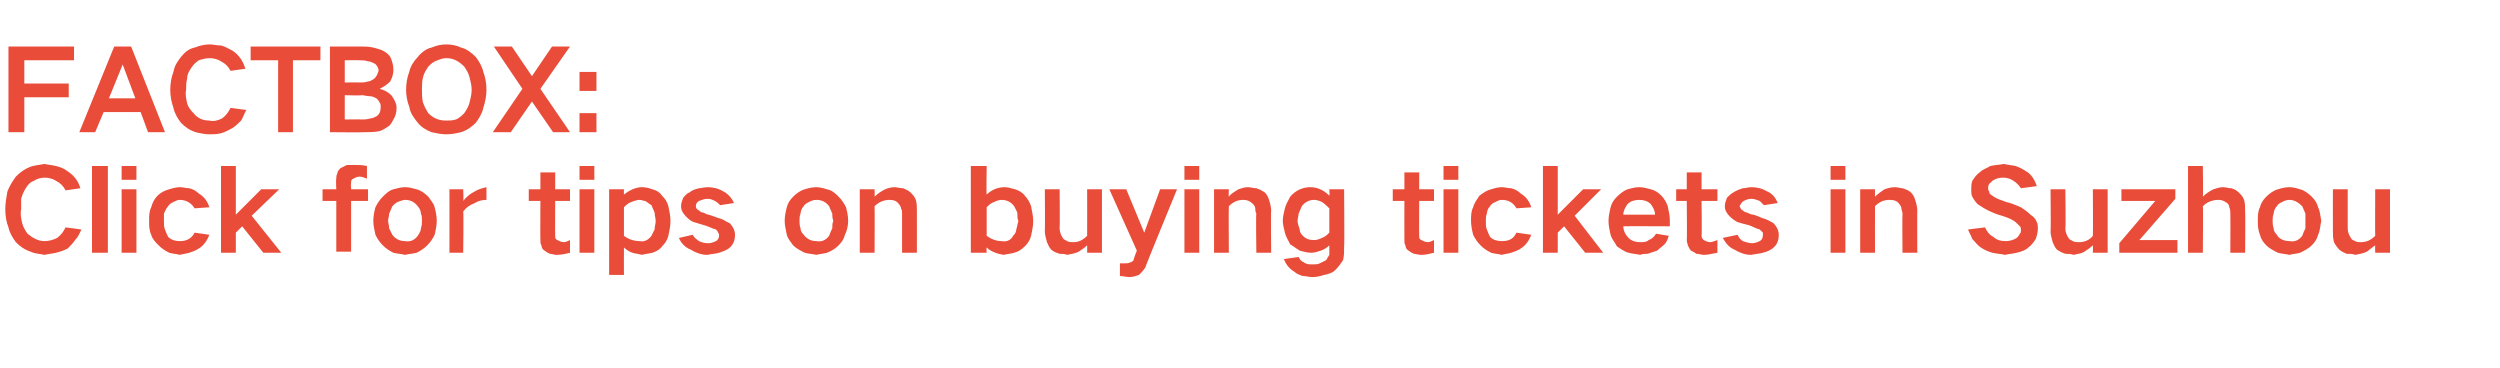 <?xml version="1.0" standalone="no"?><!DOCTYPE svg PUBLIC "-//W3C//DTD SVG 1.1//EN" "http://www.w3.org/Graphics/SVG/1.1/DTD/svg11.dtd"><svg xmlns="http://www.w3.org/2000/svg" version="1.1" width="236.4px" height="34.8px" viewBox="0 -3 236.4 34.8" style="top:-3px">  <desc>FACTBOX: Click for tips on buying tickets in Suzhou</desc>  <defs/>  <g id="Polygon197534">    <path d="M 0.7 15.1 C 0.6 15.7 0.5 16.2 0.5 16.8 C 0.5 17.4 0.6 18 0.8 18.5 C 0.9 19 1.2 19.5 1.5 19.9 C 1.9 20.3 2.3 20.6 2.9 20.8 C 3.3 21 3.8 21 4.2 21.1 C 4.6 21 4.9 21 5.3 20.9 C 5.7 20.8 6 20.7 6.4 20.5 C 6.7 20.2 6.9 20 7.1 19.7 C 7.4 19.4 7.5 19.1 7.7 18.7 C 7.7 18.7 6.2 18.5 6.2 18.5 C 6 18.9 5.8 19.2 5.4 19.5 C 5 19.7 4.6 19.8 4.2 19.8 C 3.6 19.8 3.1 19.5 2.6 19.1 C 2.4 18.8 2.2 18.5 2.1 18.1 C 2 17.7 1.9 17.2 2 16.8 C 2 16.4 2 16.1 2 15.8 C 2.1 15.4 2.3 15 2.5 14.7 C 2.7 14.4 2.9 14.2 3.2 14.1 C 3.5 13.9 3.9 13.8 4.2 13.8 C 4.6 13.8 5 13.9 5.3 14.1 C 5.7 14.3 6 14.6 6.2 15 C 6.2 15 7.6 14.8 7.6 14.8 C 7.4 14.1 7 13.6 6.4 13.2 C 6 12.9 5.7 12.8 5.3 12.7 C 4.9 12.6 4.6 12.6 4.2 12.5 C 3.8 12.6 3.3 12.6 2.8 12.8 C 2.3 13 1.9 13.3 1.5 13.7 C 1.2 14.1 0.9 14.6 0.7 15.1 C 0.7 15.1 0.7 15.1 0.7 15.1 Z M 8.7 12.7 L 8.7 20.9 L 10.2 20.9 L 10.2 12.7 L 8.7 12.7 Z M 11.5 14.9 L 11.5 20.9 L 12.9 20.9 L 12.9 14.9 L 11.5 14.9 Z M 11.5 12.7 L 11.5 14 L 12.9 14 L 12.9 12.7 L 11.5 12.7 Z M 14.3 16.6 C 14.1 17 14.1 17.4 14.1 17.9 C 14.1 18.3 14.1 18.8 14.3 19.2 C 14.4 19.6 14.7 19.9 15 20.2 C 15.3 20.5 15.6 20.7 16 20.9 C 16.3 21 16.7 21 17 21.1 C 17.3 21 17.6 21 17.9 20.9 C 18.2 20.8 18.5 20.7 18.8 20.5 C 19.3 20.2 19.6 19.7 19.8 19.2 C 19.8 19.2 18.4 19 18.4 19 C 18.1 19.6 17.6 19.8 17 19.8 C 16.6 19.8 16.2 19.7 15.9 19.4 C 15.8 19.2 15.7 19 15.6 18.7 C 15.5 18.5 15.5 18.2 15.5 17.9 C 15.5 17.7 15.5 17.4 15.5 17.2 C 15.6 17 15.7 16.7 15.9 16.5 C 16 16.3 16.2 16.2 16.4 16.1 C 16.6 16 16.8 15.9 17 15.9 C 17.6 15.9 18.1 16.2 18.4 16.7 C 18.4 16.7 19.8 16.6 19.8 16.6 C 19.6 16 19.3 15.6 18.8 15.3 C 18.6 15.1 18.3 14.9 17.9 14.8 C 17.6 14.8 17.3 14.7 17 14.7 C 16.7 14.7 16.3 14.8 16 14.9 C 15.6 15 15.2 15.2 14.9 15.5 C 14.6 15.8 14.4 16.2 14.3 16.6 C 14.3 16.6 14.3 16.6 14.3 16.6 Z M 20.9 12.7 L 20.9 20.9 L 22.3 20.9 L 22.3 19 L 22.9 18.4 L 24.9 20.9 L 26.6 20.9 L 23.8 17.4 L 26.4 14.9 L 24.7 14.9 L 22.3 17.3 L 22.3 12.7 L 20.9 12.7 Z M 30.5 14.9 L 30.5 16 L 31.8 16 L 31.8 20.8 L 33.2 20.8 L 33.2 16 L 34.8 16 L 34.8 14.9 L 33.2 14.9 C 33.2 14.9 33.16 14.33 33.2 14.3 C 33.2 14.1 33.2 14 33.4 13.9 C 33.6 13.8 33.8 13.7 34 13.7 C 34.2 13.7 34.5 13.8 34.7 13.9 C 34.7 13.9 34.7 12.7 34.7 12.7 C 34.3 12.6 33.9 12.6 33.6 12.6 C 33.3 12.6 33.1 12.6 32.8 12.6 C 32.6 12.7 32.4 12.8 32.2 12.9 C 32.1 13 31.9 13.2 31.9 13.4 C 31.8 13.6 31.8 13.7 31.8 13.9 C 31.75 13.93 31.8 14.9 31.8 14.9 L 30.5 14.9 Z M 35.5 16.6 C 35.4 17 35.3 17.4 35.3 17.9 C 35.3 18.3 35.4 18.7 35.5 19.2 C 35.7 19.6 35.9 19.9 36.2 20.2 C 36.5 20.5 36.8 20.7 37.2 20.9 C 37.6 21 37.9 21 38.3 21.1 C 38.7 21 39 21 39.4 20.9 C 39.8 20.7 40.1 20.5 40.4 20.2 C 40.7 19.9 40.9 19.6 41.1 19.2 C 41.2 18.8 41.3 18.3 41.3 17.9 C 41.3 17.4 41.2 17 41.1 16.6 C 41 16.2 40.7 15.9 40.5 15.6 C 40.2 15.3 39.8 15 39.4 14.9 C 39 14.8 38.7 14.7 38.3 14.7 C 37.9 14.7 37.6 14.8 37.2 14.9 C 36.8 15 36.5 15.3 36.2 15.6 C 35.9 15.9 35.7 16.2 35.5 16.6 C 35.5 16.6 35.5 16.6 35.5 16.6 Z M 36.8 18.6 C 36.8 18.3 36.7 18.1 36.7 17.9 C 36.7 17.7 36.8 17.4 36.8 17.2 C 36.9 17 37 16.7 37.1 16.5 C 37.3 16.3 37.4 16.2 37.6 16.1 C 37.9 16 38.1 15.9 38.3 15.9 C 38.8 15.9 39.2 16.1 39.5 16.5 C 39.7 16.7 39.8 17 39.8 17.2 C 39.9 17.4 39.9 17.6 39.9 17.9 C 39.9 18.1 39.9 18.3 39.8 18.6 C 39.8 18.8 39.7 19 39.5 19.3 C 39.2 19.7 38.8 19.9 38.3 19.8 C 37.8 19.8 37.4 19.6 37.1 19.2 C 37 19 36.9 18.8 36.8 18.6 C 36.8 18.6 36.8 18.6 36.8 18.6 Z M 42.5 14.9 L 42.5 20.9 L 43.8 20.9 C 43.8 20.9 43.85 16.99 43.8 17 C 44.1 16.6 44.4 16.4 44.9 16.2 C 45.2 16 45.6 15.9 46 15.9 C 46 15.9 46 14.7 46 14.7 C 45.6 14.8 45.2 14.9 44.9 15.1 C 44.5 15.3 44.1 15.6 43.8 16 C 43.85 15.95 43.8 14.9 43.8 14.9 L 42.5 14.9 Z M 50 14.9 L 50 16 L 51.1 16 C 51.1 16 51.08 19.71 51.1 19.7 C 51.1 19.9 51.1 20.1 51.2 20.2 C 51.2 20.4 51.3 20.6 51.5 20.7 C 51.6 20.8 51.8 20.9 52 21 C 52.2 21 52.4 21.1 52.6 21.1 C 53.1 21.1 53.5 21 53.9 20.9 C 53.9 20.9 53.9 19.7 53.9 19.7 C 53.7 19.8 53.5 19.9 53.3 19.9 C 53.1 19.9 52.9 19.8 52.7 19.7 C 52.5 19.6 52.5 19.5 52.5 19.3 C 52.48 19.31 52.5 16 52.5 16 L 53.9 16 L 53.9 14.9 L 52.5 14.9 L 52.5 13.3 L 51.1 13.3 L 51.1 14.9 L 50 14.9 Z M 54.8 14.9 L 54.8 20.9 L 56.2 20.9 L 56.2 14.9 L 54.8 14.9 Z M 54.8 12.7 L 54.8 14 L 56.2 14 L 56.2 12.7 L 54.8 12.7 Z M 57.6 14.9 L 57.6 23 L 59 23 C 59 23 58.99 20.42 59 20.4 C 59.2 20.6 59.5 20.8 59.8 20.9 C 60.1 21 60.4 21 60.7 21.1 C 61 21 61.3 21 61.7 20.9 C 62 20.8 62.4 20.6 62.6 20.3 C 62.9 20 63.1 19.7 63.2 19.3 C 63.3 18.8 63.4 18.4 63.4 17.9 C 63.4 17.4 63.3 17 63.2 16.5 C 63.1 16.1 62.9 15.8 62.6 15.5 C 62.4 15.2 62.1 15 61.7 14.9 C 61.4 14.8 61.1 14.7 60.7 14.7 C 60.1 14.7 59.5 15 59 15.4 C 58.99 15.43 59 14.9 59 14.9 L 57.6 14.9 Z M 59.7 16.1 C 60 16 60.2 15.9 60.5 15.9 C 60.7 15.9 60.8 16 61 16 C 61.2 16.1 61.4 16.3 61.6 16.4 C 61.7 16.6 61.8 16.9 61.9 17.1 C 61.9 17.4 62 17.6 62 17.9 C 62 18.2 61.9 18.4 61.9 18.7 C 61.8 18.9 61.7 19.1 61.6 19.3 C 61.3 19.7 60.9 19.9 60.5 19.8 C 59.9 19.8 59.4 19.6 59 19.3 C 59 19.3 59 16.6 59 16.6 C 59.2 16.4 59.4 16.2 59.7 16.1 C 59.7 16.1 59.7 16.1 59.7 16.1 Z M 64.2 19.5 C 64.4 20 64.8 20.4 65.3 20.6 C 65.8 20.9 66.3 21.1 66.9 21.1 C 67.3 21 67.7 21 68 20.9 C 68.3 20.8 68.6 20.7 68.9 20.5 C 69.3 20.2 69.5 19.8 69.5 19.2 C 69.5 18.8 69.3 18.4 69 18.1 C 68.7 18 68.5 17.8 68.2 17.7 C 67.8 17.6 67.4 17.4 67 17.3 C 66.9 17.3 66.7 17.2 66.5 17.1 C 66.3 17.1 66.2 17 66.1 16.9 C 65.9 16.8 65.8 16.7 65.8 16.5 C 65.8 16.3 65.9 16.1 66.1 16 C 66.4 15.9 66.6 15.8 66.9 15.8 C 67.2 15.8 67.4 15.9 67.6 16 C 67.8 16.1 68 16.3 68.1 16.4 C 68.1 16.4 69.4 16.2 69.4 16.2 C 69.2 15.7 68.8 15.3 68.4 15.1 C 67.9 14.8 67.4 14.7 66.9 14.7 C 66.6 14.7 66.3 14.8 66.1 14.8 C 65.7 14.9 65.4 15 65.2 15.2 C 64.9 15.3 64.8 15.5 64.6 15.7 C 64.5 16 64.4 16.2 64.4 16.5 C 64.4 16.9 64.6 17.2 64.9 17.5 C 65.1 17.7 65.3 17.9 65.6 18 C 65.9 18.1 66.3 18.2 66.6 18.3 C 67 18.4 67.3 18.6 67.7 18.7 C 67.8 18.8 67.9 18.9 67.9 19 C 68 19.1 68 19.2 68 19.2 C 68 19.5 67.9 19.7 67.7 19.8 C 67.5 19.9 67.2 20 67 20 C 66.6 20 66.3 19.9 66.1 19.8 C 65.8 19.6 65.6 19.4 65.5 19.2 C 65.5 19.2 64.2 19.5 64.2 19.5 Z M 74.4 16.6 C 74.3 17 74.2 17.4 74.2 17.9 C 74.2 18.3 74.3 18.7 74.4 19.2 C 74.5 19.6 74.8 19.9 75 20.2 C 75.3 20.5 75.7 20.7 76.1 20.9 C 76.4 21 76.8 21 77.2 21.1 C 77.5 21 77.9 21 78.2 20.9 C 78.7 20.7 79 20.5 79.3 20.2 C 79.6 19.9 79.8 19.6 79.9 19.2 C 80.1 18.8 80.2 18.3 80.2 17.9 C 80.2 17.4 80.1 17 80 16.6 C 79.8 16.2 79.6 15.9 79.3 15.6 C 79 15.3 78.7 15 78.2 14.9 C 77.9 14.8 77.5 14.7 77.2 14.7 C 76.8 14.7 76.4 14.8 76.1 14.9 C 75.7 15 75.3 15.3 75 15.6 C 74.7 15.9 74.5 16.2 74.4 16.6 C 74.4 16.6 74.4 16.6 74.4 16.6 Z M 75.7 18.6 C 75.6 18.3 75.6 18.1 75.6 17.9 C 75.6 17.7 75.6 17.4 75.7 17.2 C 75.7 17 75.8 16.7 76 16.5 C 76.1 16.3 76.3 16.2 76.5 16.1 C 76.7 16 76.9 15.9 77.2 15.9 C 77.7 15.9 78.1 16.1 78.4 16.5 C 78.5 16.7 78.6 17 78.7 17.2 C 78.7 17.4 78.7 17.6 78.8 17.9 C 78.7 18.1 78.7 18.3 78.7 18.6 C 78.6 18.8 78.5 19 78.4 19.3 C 78.1 19.7 77.7 19.9 77.2 19.8 C 76.7 19.8 76.3 19.6 76 19.2 C 75.8 19 75.7 18.8 75.7 18.6 C 75.7 18.6 75.7 18.6 75.7 18.6 Z M 81.3 14.9 L 81.3 20.9 L 82.7 20.9 C 82.7 20.9 82.72 16.5 82.7 16.5 C 83.1 16.1 83.6 15.9 84.1 15.9 C 84.5 15.9 84.8 16 85 16.3 C 85.1 16.4 85.2 16.6 85.2 16.7 C 85.3 16.9 85.3 17 85.3 17.2 C 85.3 17.19 85.3 20.9 85.3 20.9 L 86.7 20.9 C 86.7 20.9 86.71 16.91 86.7 16.9 C 86.7 16.6 86.7 16.2 86.6 15.9 C 86.5 15.6 86.3 15.4 86.1 15.2 C 85.9 15 85.6 14.9 85.4 14.8 C 85.1 14.8 84.8 14.7 84.6 14.7 C 84.3 14.7 83.9 14.8 83.7 14.9 C 83.3 15.1 83 15.3 82.7 15.6 C 82.72 15.59 82.7 14.9 82.7 14.9 L 81.3 14.9 Z M 91.8 12.7 L 91.8 20.9 L 93.3 20.9 C 93.3 20.9 93.26 20.44 93.3 20.4 C 93.7 20.8 94.3 21 94.9 21.1 C 95.3 21 95.6 21 95.9 20.9 C 96.3 20.8 96.6 20.6 96.9 20.3 C 97.2 20 97.4 19.7 97.5 19.3 C 97.6 18.8 97.7 18.4 97.7 17.9 C 97.7 17.5 97.6 17 97.5 16.5 C 97.4 16.2 97.2 15.8 96.9 15.5 C 96.7 15.2 96.3 15 96 14.9 C 95.6 14.8 95.3 14.7 95 14.7 C 94.3 14.7 93.7 15 93.3 15.4 C 93.26 15.44 93.3 12.7 93.3 12.7 L 91.8 12.7 Z M 94 16.1 C 94.2 16 94.5 15.9 94.7 15.9 C 95.2 15.9 95.6 16.1 95.9 16.5 C 96 16.7 96.1 16.9 96.2 17.1 C 96.2 17.4 96.2 17.7 96.3 17.9 C 96.2 18.2 96.2 18.4 96.1 18.7 C 96.1 18.9 96 19.1 95.8 19.3 C 95.6 19.7 95.2 19.9 94.7 19.8 C 94.2 19.8 93.7 19.6 93.3 19.3 C 93.3 19.3 93.3 16.6 93.3 16.6 C 93.5 16.4 93.7 16.2 94 16.1 C 94 16.1 94 16.1 94 16.1 Z M 98.8 14.9 C 98.8 14.9 98.83 18.86 98.8 18.9 C 98.8 19.2 98.9 19.5 99 19.9 C 99.1 20.1 99.2 20.4 99.4 20.6 C 99.6 20.8 99.9 20.9 100.2 21 C 100.4 21 100.7 21 100.9 21.1 C 101.3 21 101.6 21 102 20.8 C 102.3 20.6 102.6 20.4 102.8 20.2 C 102.81 20.2 102.8 20.9 102.8 20.9 L 104.2 20.9 L 104.2 14.9 L 102.8 14.9 C 102.8 14.9 102.81 19.3 102.8 19.3 C 102.4 19.7 102 19.9 101.5 19.9 C 101.3 19.9 101.1 19.9 100.9 19.8 C 100.8 19.7 100.6 19.7 100.5 19.5 C 100.3 19.2 100.2 18.9 100.2 18.6 C 100.23 18.59 100.2 14.9 100.2 14.9 L 98.8 14.9 Z M 104.9 14.9 L 107.5 20.7 C 107.5 20.7 107.16 21.55 107.2 21.6 C 107.1 21.7 107 21.8 106.9 21.8 C 106.7 21.9 106.6 21.9 106.4 21.9 C 106.2 21.9 106.1 21.9 105.9 21.9 C 105.9 21.9 105.9 23.1 105.9 23.1 C 106.2 23.1 106.5 23.2 106.8 23.2 C 107.1 23.2 107.4 23.1 107.7 23 C 107.9 22.8 108.1 22.6 108.3 22.3 C 108.27 22.26 111.3 14.9 111.3 14.9 L 109.7 14.9 L 108.2 19 L 106.5 14.9 L 104.9 14.9 Z M 112 14.9 L 112 20.9 L 113.4 20.9 L 113.4 14.9 L 112 14.9 Z M 112 12.7 L 112 14 L 113.4 14 L 113.4 12.7 L 112 12.7 Z M 114.8 14.9 L 114.8 20.9 L 116.2 20.9 C 116.2 20.9 116.17 16.5 116.2 16.5 C 116.6 16.1 117 15.9 117.6 15.9 C 117.9 15.9 118.2 16 118.5 16.3 C 118.6 16.4 118.7 16.6 118.7 16.7 C 118.7 16.9 118.7 17 118.8 17.2 C 118.75 17.19 118.8 20.9 118.8 20.9 L 120.2 20.9 C 120.2 20.9 120.16 16.91 120.2 16.9 C 120.2 16.6 120.1 16.2 120 15.9 C 119.9 15.6 119.8 15.4 119.6 15.2 C 119.3 15 119.1 14.9 118.8 14.8 C 118.5 14.8 118.3 14.7 118 14.7 C 117.7 14.7 117.4 14.8 117.1 14.9 C 116.8 15.1 116.4 15.3 116.2 15.6 C 116.17 15.59 116.2 14.9 116.2 14.9 L 114.8 14.9 Z M 121.5 16.7 C 121.4 17.1 121.3 17.5 121.3 17.9 C 121.3 18.2 121.4 18.6 121.5 19 C 121.6 19.4 121.8 19.7 122 20.1 C 122.3 20.3 122.6 20.5 122.9 20.7 C 123.3 20.8 123.6 20.9 124 20.9 C 124.3 20.9 124.6 20.8 124.9 20.7 C 125.2 20.6 125.5 20.4 125.7 20.2 C 125.7 20.2 125.7 20.5 125.7 20.5 C 125.7 20.7 125.7 20.9 125.7 21.1 C 125.6 21.3 125.5 21.4 125.4 21.6 C 125.2 21.7 125 21.8 124.8 21.9 C 124.6 22 124.4 22 124.1 22 C 123.8 22 123.5 22 123.3 21.8 C 123 21.7 122.9 21.5 122.8 21.3 C 122.8 21.3 121.4 21.5 121.4 21.5 C 121.6 22 121.9 22.4 122.4 22.7 C 122.6 22.9 122.9 23 123.2 23.1 C 123.5 23.1 123.8 23.2 124.1 23.2 C 124.5 23.2 124.9 23.1 125.2 23 C 125.7 22.9 126 22.8 126.3 22.5 C 126.6 22.2 126.8 21.9 127 21.6 C 127.1 21.2 127.1 20.8 127.1 20.3 C 127.14 20.35 127.1 14.9 127.1 14.9 L 125.7 14.9 C 125.7 14.9 125.74 15.47 125.7 15.5 C 125.2 15 124.6 14.7 123.9 14.7 C 123.2 14.7 122.5 15 122 15.6 C 121.8 16 121.6 16.3 121.5 16.7 C 121.5 16.7 121.5 16.7 121.5 16.7 Z M 125 19.5 C 124.8 19.6 124.5 19.7 124.3 19.7 C 123.8 19.7 123.5 19.6 123.2 19.3 C 123 19.1 122.9 18.9 122.9 18.7 C 122.8 18.4 122.7 18.1 122.7 17.9 C 122.7 17.6 122.8 17.4 122.8 17.2 C 122.9 17 123 16.7 123.1 16.5 C 123.4 16.1 123.8 15.9 124.3 15.9 C 124.5 15.9 124.8 16 125 16.1 C 125.3 16.3 125.5 16.5 125.7 16.7 C 125.7 16.7 125.7 19 125.7 19 C 125.5 19.2 125.3 19.4 125 19.5 C 125 19.5 125 19.5 125 19.5 Z M 131.7 14.9 L 131.7 16 L 132.8 16 C 132.8 16 132.79 19.71 132.8 19.7 C 132.8 19.9 132.8 20.1 132.9 20.2 C 132.9 20.4 133 20.6 133.2 20.7 C 133.3 20.8 133.5 20.9 133.7 21 C 133.9 21 134.1 21.1 134.4 21.1 C 134.8 21.1 135.2 21 135.6 20.9 C 135.6 20.9 135.6 19.7 135.6 19.7 C 135.4 19.8 135.2 19.9 135 19.9 C 134.8 19.9 134.6 19.8 134.4 19.7 C 134.2 19.6 134.2 19.5 134.2 19.3 C 134.18 19.31 134.2 16 134.2 16 L 135.6 16 L 135.6 14.9 L 134.2 14.9 L 134.2 13.3 L 132.8 13.3 L 132.8 14.9 L 131.7 14.9 Z M 136.5 14.9 L 136.5 20.9 L 137.9 20.9 L 137.9 14.9 L 136.5 14.9 Z M 136.5 12.7 L 136.5 14 L 137.9 14 L 137.9 12.7 L 136.5 12.7 Z M 139.3 16.6 C 139.1 17 139.1 17.4 139.1 17.9 C 139.1 18.3 139.2 18.8 139.3 19.2 C 139.5 19.6 139.7 19.9 140 20.2 C 140.3 20.5 140.6 20.7 141 20.9 C 141.3 21 141.7 21 142 21.1 C 142.3 21 142.6 21 142.9 20.9 C 143.2 20.8 143.5 20.7 143.8 20.5 C 144.3 20.2 144.6 19.7 144.8 19.2 C 144.8 19.2 143.4 19 143.4 19 C 143.1 19.6 142.7 19.8 142 19.8 C 141.6 19.8 141.2 19.7 140.9 19.4 C 140.8 19.2 140.7 19 140.6 18.7 C 140.5 18.5 140.5 18.2 140.5 17.9 C 140.5 17.7 140.5 17.4 140.6 17.2 C 140.6 17 140.7 16.7 140.9 16.5 C 141 16.3 141.2 16.2 141.4 16.1 C 141.6 16 141.8 15.9 142 15.9 C 142.7 15.9 143.1 16.2 143.4 16.7 C 143.4 16.7 144.8 16.6 144.8 16.6 C 144.6 16 144.3 15.6 143.8 15.3 C 143.6 15.1 143.3 14.9 142.9 14.8 C 142.6 14.8 142.3 14.7 142 14.7 C 141.7 14.7 141.3 14.8 141 14.9 C 140.6 15 140.3 15.2 139.9 15.5 C 139.7 15.8 139.4 16.2 139.3 16.6 C 139.3 16.6 139.3 16.6 139.3 16.6 Z M 145.9 12.7 L 145.9 20.9 L 147.3 20.9 L 147.3 19 L 147.9 18.4 L 149.9 20.9 L 151.6 20.9 L 148.9 17.4 L 151.4 14.9 L 149.7 14.9 L 147.3 17.3 L 147.3 12.7 L 145.9 12.7 Z M 152.3 16.6 C 152.2 17 152.1 17.5 152.1 17.9 C 152.1 18.3 152.2 18.8 152.3 19.2 C 152.4 19.6 152.7 19.9 152.9 20.3 C 153.2 20.5 153.6 20.8 154 20.9 C 154.3 21 154.7 21 155.1 21.1 C 155.3 21 155.6 21 155.8 21 C 156.1 20.9 156.4 20.8 156.7 20.7 C 156.9 20.5 157.2 20.3 157.4 20.1 C 157.6 19.9 157.7 19.6 157.8 19.3 C 157.8 19.3 156.6 19.1 156.6 19.1 C 156.4 19.4 156.2 19.6 155.9 19.7 C 155.7 19.9 155.4 19.9 155.1 19.9 C 154.7 19.9 154.3 19.8 154 19.5 C 153.7 19.2 153.5 18.8 153.5 18.4 C 153.51 18.38 157.9 18.4 157.9 18.4 C 157.9 18.4 157.89 17.79 157.9 17.8 C 157.9 17.4 157.8 17 157.7 16.5 C 157.6 16.2 157.4 15.8 157.1 15.5 C 156.8 15.2 156.5 15 156.1 14.9 C 155.7 14.8 155.4 14.7 155 14.7 C 154.6 14.7 154.3 14.8 153.9 14.9 C 153.6 15 153.2 15.3 152.9 15.6 C 152.6 15.9 152.4 16.2 152.3 16.6 C 152.3 16.6 152.3 16.6 152.3 16.6 Z M 153.5 17.3 C 153.5 16.9 153.7 16.6 153.9 16.3 C 154.2 16 154.6 15.9 155 15.9 C 155.4 15.9 155.8 16 156.1 16.3 C 156.3 16.6 156.5 16.9 156.5 17.3 C 156.5 17.3 153.5 17.3 153.5 17.3 Z M 158.5 14.9 L 158.5 16 L 159.5 16 C 159.5 16 159.54 19.71 159.5 19.7 C 159.5 19.9 159.6 20.1 159.6 20.2 C 159.7 20.4 159.8 20.6 159.9 20.7 C 160.1 20.8 160.3 20.9 160.4 21 C 160.7 21 160.9 21.1 161.1 21.1 C 161.5 21.1 161.9 21 162.4 20.9 C 162.4 20.9 162.4 19.7 162.4 19.7 C 162.1 19.8 161.9 19.9 161.7 19.9 C 161.5 19.9 161.3 19.8 161.1 19.7 C 161 19.6 160.9 19.5 160.9 19.3 C 160.94 19.31 160.9 16 160.9 16 L 162.4 16 L 162.4 14.9 L 160.9 14.9 L 160.9 13.3 L 159.5 13.3 L 159.5 14.9 L 158.5 14.9 Z M 162.9 19.5 C 163.2 20 163.5 20.4 164 20.6 C 164.5 20.9 165 21.1 165.6 21.1 C 166 21 166.4 21 166.7 20.9 C 167.1 20.8 167.3 20.7 167.6 20.5 C 168 20.2 168.2 19.8 168.2 19.2 C 168.2 18.8 168 18.4 167.7 18.1 C 167.5 18 167.2 17.8 166.9 17.7 C 166.5 17.6 166.2 17.4 165.8 17.3 C 165.6 17.3 165.4 17.2 165.2 17.1 C 165.1 17.1 164.9 17 164.8 16.9 C 164.6 16.8 164.6 16.7 164.5 16.5 C 164.6 16.3 164.7 16.1 164.9 16 C 165.1 15.9 165.3 15.8 165.6 15.8 C 165.9 15.8 166.1 15.9 166.4 16 C 166.5 16.1 166.7 16.3 166.8 16.4 C 166.8 16.4 168.1 16.2 168.1 16.2 C 167.9 15.7 167.6 15.3 167.1 15.1 C 166.6 14.8 166.1 14.7 165.6 14.7 C 165.3 14.7 165.1 14.8 164.8 14.8 C 164.5 14.9 164.2 15 163.9 15.2 C 163.7 15.3 163.5 15.5 163.3 15.7 C 163.2 16 163.1 16.2 163.1 16.5 C 163.1 16.9 163.3 17.2 163.6 17.5 C 163.8 17.7 164.1 17.9 164.3 18 C 164.6 18.1 165 18.2 165.4 18.3 C 165.7 18.4 166 18.6 166.4 18.7 C 166.5 18.8 166.6 18.9 166.7 19 C 166.7 19.1 166.7 19.2 166.7 19.2 C 166.7 19.5 166.6 19.7 166.4 19.8 C 166.2 19.9 165.9 20 165.7 20 C 165.4 20 165.1 19.9 164.8 19.8 C 164.5 19.6 164.4 19.4 164.3 19.2 C 164.3 19.2 162.9 19.5 162.9 19.5 Z M 173.1 14.9 L 173.1 20.9 L 174.5 20.9 L 174.5 14.9 L 173.1 14.9 Z M 173.1 12.7 L 173.1 14 L 174.5 14 L 174.5 12.7 L 173.1 12.7 Z M 175.9 14.9 L 175.9 20.9 L 177.3 20.9 C 177.3 20.9 177.29 16.5 177.3 16.5 C 177.7 16.1 178.1 15.9 178.7 15.9 C 179.1 15.9 179.4 16 179.6 16.3 C 179.7 16.4 179.8 16.6 179.8 16.7 C 179.8 16.9 179.9 17 179.9 17.2 C 179.87 17.19 179.9 20.9 179.9 20.9 L 181.3 20.9 C 181.3 20.9 181.28 16.91 181.3 16.9 C 181.3 16.6 181.2 16.2 181.1 15.9 C 181 15.6 180.9 15.4 180.7 15.2 C 180.5 15 180.2 14.9 179.9 14.8 C 179.7 14.8 179.4 14.7 179.2 14.7 C 178.8 14.7 178.5 14.8 178.2 14.9 C 177.9 15.1 177.6 15.3 177.3 15.6 C 177.29 15.59 177.3 14.9 177.3 14.9 L 175.9 14.9 Z M 186.1 18.7 C 186.2 19 186.4 19.3 186.5 19.6 C 186.8 19.9 187 20.2 187.3 20.4 C 187.6 20.6 188 20.8 188.4 20.9 C 188.8 21 189.2 21 189.6 21.1 C 190 21 190.3 21 190.7 20.9 C 191.1 20.8 191.5 20.7 191.8 20.4 C 192.1 20.2 192.3 19.9 192.5 19.6 C 192.6 19.3 192.7 19 192.7 18.6 C 192.7 18.4 192.7 18.2 192.6 18 C 192.5 17.7 192.3 17.5 192 17.3 C 191.7 17 191.4 16.8 191.1 16.6 C 190.6 16.4 190.2 16.2 189.7 16.1 C 189.4 16 189.2 15.9 188.9 15.8 C 188.7 15.7 188.5 15.6 188.4 15.5 C 188.2 15.4 188.1 15.3 188.1 15.1 C 188 15 188 14.9 188 14.8 C 188 14.7 188 14.5 188.1 14.4 C 188.2 14.3 188.3 14.2 188.4 14.1 C 188.7 13.9 189 13.8 189.4 13.8 C 189.8 13.8 190.1 13.9 190.4 14.1 C 190.7 14.3 190.9 14.5 191.1 14.8 C 191.1 14.8 192.6 14.6 192.6 14.6 C 192.4 14 192.1 13.5 191.6 13.2 C 191.3 13 190.9 12.8 190.6 12.7 C 190.2 12.6 189.8 12.6 189.5 12.5 C 189 12.6 188.6 12.6 188.2 12.7 C 187.9 12.9 187.5 13 187.2 13.3 C 186.9 13.5 186.7 13.8 186.5 14.1 C 186.4 14.4 186.4 14.7 186.4 14.9 C 186.4 15.2 186.4 15.4 186.5 15.6 C 186.6 15.8 186.8 16.1 187 16.3 C 187.3 16.5 187.6 16.7 188 16.9 C 188.4 17.1 188.9 17.3 189.3 17.4 C 189.6 17.5 189.9 17.6 190.1 17.7 C 190.3 17.8 190.5 17.9 190.7 18.1 C 190.8 18.2 190.9 18.3 191 18.4 C 191.1 18.5 191.1 18.6 191.1 18.8 C 191.1 18.9 191.1 19 191 19.1 C 190.9 19.3 190.8 19.4 190.7 19.5 C 190.4 19.7 190 19.8 189.7 19.8 C 189.2 19.8 188.8 19.7 188.5 19.4 C 188.1 19.2 187.9 18.9 187.7 18.5 C 187.7 18.5 186.1 18.7 186.1 18.7 Z M 193.9 14.9 C 193.9 14.9 193.94 18.86 193.9 18.9 C 193.9 19.2 194 19.5 194.1 19.9 C 194.2 20.1 194.3 20.4 194.5 20.6 C 194.8 20.8 195 20.9 195.3 21 C 195.5 21 195.8 21 196.1 21.1 C 196.4 21 196.8 21 197.1 20.8 C 197.4 20.6 197.7 20.4 197.9 20.2 C 197.93 20.2 197.9 20.9 197.9 20.9 L 199.3 20.9 L 199.3 14.9 L 197.9 14.9 C 197.9 14.9 197.93 19.3 197.9 19.3 C 197.6 19.7 197.1 19.9 196.6 19.9 C 196.4 19.9 196.2 19.9 196 19.8 C 195.9 19.7 195.7 19.7 195.6 19.5 C 195.4 19.2 195.3 18.9 195.3 18.6 C 195.35 18.59 195.3 14.9 195.3 14.9 L 193.9 14.9 Z M 200.4 20 L 200.4 20.9 L 205.9 20.9 L 205.9 19.7 L 202.3 19.7 L 205.7 15.8 L 205.7 14.9 L 200.6 14.9 L 200.6 16 L 203.8 16 L 200.4 20 Z M 206.9 12.7 L 206.9 20.9 L 208.3 20.9 C 208.3 20.9 208.34 16.5 208.3 16.5 C 208.7 16.1 209.2 15.9 209.8 15.9 C 210.1 15.9 210.3 16 210.6 16.2 C 210.7 16.3 210.8 16.4 210.8 16.6 C 210.9 16.8 210.9 17 210.9 17.2 C 210.92 17.19 210.9 20.9 210.9 20.9 L 212.3 20.9 C 212.3 20.9 212.33 16.91 212.3 16.9 C 212.3 16.6 212.3 16.2 212.2 15.9 C 212.1 15.6 211.9 15.4 211.7 15.2 C 211.5 15 211.3 14.9 211 14.8 C 210.7 14.8 210.5 14.7 210.2 14.7 C 209.9 14.7 209.6 14.8 209.3 14.9 C 208.9 15.1 208.6 15.3 208.3 15.6 C 208.34 15.6 208.3 12.7 208.3 12.7 L 206.9 12.7 Z M 213.7 16.6 C 213.5 17 213.5 17.4 213.5 17.9 C 213.5 18.3 213.5 18.7 213.7 19.2 C 213.8 19.6 214 19.9 214.3 20.2 C 214.6 20.5 215 20.7 215.4 20.9 C 215.7 21 216.1 21 216.5 21.1 C 216.8 21 217.2 21 217.5 20.9 C 217.9 20.7 218.3 20.5 218.6 20.2 C 218.9 19.9 219.1 19.6 219.2 19.2 C 219.4 18.8 219.4 18.3 219.5 17.9 C 219.4 17.4 219.4 17 219.2 16.6 C 219.1 16.2 218.9 15.9 218.6 15.6 C 218.3 15.3 217.9 15 217.5 14.9 C 217.2 14.8 216.8 14.7 216.5 14.7 C 216.1 14.7 215.7 14.8 215.4 14.9 C 215 15 214.6 15.3 214.3 15.6 C 214 15.9 213.8 16.2 213.7 16.6 C 213.7 16.6 213.7 16.6 213.7 16.6 Z M 215 18.6 C 214.9 18.3 214.9 18.1 214.9 17.9 C 214.9 17.7 214.9 17.4 215 17.2 C 215 17 215.1 16.7 215.3 16.5 C 215.4 16.3 215.6 16.2 215.8 16.1 C 216 16 216.2 15.9 216.5 15.9 C 216.9 15.9 217.3 16.1 217.7 16.5 C 217.8 16.7 217.9 17 218 17.2 C 218 17.4 218 17.6 218 17.9 C 218 18.1 218 18.3 218 18.6 C 217.9 18.8 217.8 19 217.7 19.3 C 217.4 19.7 217 19.9 216.5 19.8 C 216 19.8 215.5 19.6 215.3 19.2 C 215.1 19 215 18.8 215 18.6 C 215 18.6 215 18.6 215 18.6 Z M 220.6 14.9 C 220.6 14.9 220.59 18.86 220.6 18.9 C 220.6 19.2 220.6 19.5 220.7 19.9 C 220.8 20.1 221 20.4 221.2 20.6 C 221.4 20.8 221.7 20.9 221.9 21 C 222.2 21 222.5 21 222.7 21.1 C 223.1 21 223.4 21 223.8 20.8 C 224.1 20.6 224.3 20.4 224.6 20.2 C 224.58 20.2 224.6 20.9 224.6 20.9 L 226 20.9 L 226 14.9 L 224.6 14.9 C 224.6 14.9 224.58 19.3 224.6 19.3 C 224.2 19.7 223.8 19.9 223.2 19.9 C 223 19.9 222.9 19.9 222.7 19.8 C 222.5 19.7 222.4 19.7 222.3 19.5 C 222.1 19.2 222 18.9 222 18.6 C 222 18.59 222 14.9 222 14.9 L 220.6 14.9 Z " stroke="none" fill="#e94c39"/>  </g>  <g id="Polygon197533">    <path d="M 0.8 1.4 L 0.8 9.5 L 2.3 9.5 L 2.3 6.2 L 6.5 6.2 L 6.5 4.9 L 2.3 4.9 L 2.3 2.7 L 7 2.7 L 7 1.4 L 0.8 1.4 Z M 7.5 9.5 L 9 9.5 L 9.8 7.6 L 13.3 7.6 L 14 9.5 L 15.6 9.5 L 12.4 1.4 L 10.8 1.4 L 7.5 9.5 Z M 11.6 3.1 L 11.6 3.1 L 12.8 6.3 L 10.3 6.3 L 11.6 3.1 Z M 16.4 3.8 C 16.2 4.3 16.1 4.9 16.1 5.5 C 16.1 6.1 16.2 6.6 16.4 7.2 C 16.5 7.7 16.8 8.2 17.1 8.6 C 17.5 9 17.9 9.3 18.5 9.5 C 18.9 9.6 19.4 9.7 19.8 9.7 C 20.2 9.7 20.5 9.7 20.9 9.6 C 21.3 9.5 21.6 9.3 22 9.1 C 22.3 8.9 22.5 8.7 22.8 8.4 C 23 8.1 23.1 7.7 23.3 7.4 C 23.3 7.4 21.8 7.2 21.8 7.2 C 21.6 7.6 21.4 7.9 21 8.2 C 20.6 8.4 20.2 8.5 19.8 8.4 C 19.2 8.4 18.7 8.2 18.3 7.7 C 18 7.4 17.8 7.1 17.7 6.8 C 17.6 6.3 17.5 5.9 17.6 5.5 C 17.6 5.1 17.6 4.8 17.7 4.4 C 17.7 4 17.9 3.7 18.1 3.4 C 18.3 3.1 18.5 2.9 18.8 2.7 C 19.1 2.6 19.5 2.5 19.8 2.5 C 20.2 2.5 20.6 2.6 20.9 2.8 C 21.3 3 21.6 3.3 21.8 3.7 C 21.8 3.7 23.2 3.5 23.2 3.5 C 23 2.8 22.6 2.2 22 1.8 C 21.6 1.6 21.3 1.4 20.9 1.3 C 20.5 1.3 20.2 1.2 19.8 1.2 C 19.4 1.2 18.9 1.3 18.4 1.5 C 17.9 1.6 17.5 1.9 17.1 2.4 C 16.8 2.8 16.5 3.2 16.4 3.8 C 16.4 3.8 16.4 3.8 16.4 3.8 Z M 23.7 1.4 L 23.7 2.7 L 26.3 2.7 L 26.3 9.5 L 27.7 9.5 L 27.7 2.7 L 30.3 2.7 L 30.3 1.4 L 23.7 1.4 Z M 31.2 1.4 L 31.2 9.5 C 31.2 9.5 34.45 9.53 34.5 9.5 C 34.9 9.5 35.4 9.5 35.9 9.4 C 36.2 9.3 36.5 9.1 36.8 8.9 C 37 8.7 37.1 8.5 37.2 8.3 C 37.4 8 37.5 7.6 37.5 7.2 C 37.5 6.8 37.3 6.4 37 6 C 36.7 5.7 36.3 5.5 35.9 5.4 C 36.3 5.2 36.6 5 36.9 4.7 C 37.1 4.3 37.2 4 37.2 3.6 C 37.2 3.2 37.1 2.9 37 2.6 C 36.9 2.3 36.7 2.1 36.4 1.9 C 36.1 1.7 35.7 1.6 35.3 1.5 C 34.9 1.4 34.5 1.4 34.2 1.4 C 34.15 1.4 31.2 1.4 31.2 1.4 Z M 32.6 6 C 32.6 6 34.15 6.05 34.2 6 C 34.4 6 34.7 6.1 35 6.1 C 35.2 6.1 35.4 6.2 35.6 6.3 C 35.7 6.4 35.8 6.5 35.9 6.7 C 36 6.8 36 7 36 7.1 C 36 7.5 35.9 7.8 35.6 8 C 35.4 8.1 35.2 8.2 35 8.2 C 34.7 8.3 34.4 8.3 34.2 8.3 C 34.15 8.27 32.6 8.3 32.6 8.3 L 32.6 6 Z M 32.6 2.7 C 32.6 2.7 34 2.68 34 2.7 C 34.3 2.7 34.5 2.7 34.8 2.8 C 35 2.8 35.2 2.9 35.4 3 C 35.6 3.1 35.8 3.4 35.8 3.7 C 35.7 4 35.6 4.3 35.3 4.5 C 35.1 4.6 35 4.7 34.8 4.7 C 34.5 4.8 34.3 4.8 34 4.8 C 34.03 4.78 32.6 4.8 32.6 4.8 L 32.6 2.7 Z M 40 6.7 C 39.9 6.3 39.9 5.9 39.9 5.5 C 39.9 5.1 39.9 4.7 40 4.3 C 40.1 3.9 40.3 3.6 40.5 3.3 C 40.8 3 41 2.8 41.4 2.7 C 41.6 2.6 41.9 2.5 42.2 2.5 C 42.9 2.5 43.4 2.8 43.9 3.3 C 44.1 3.6 44.3 3.9 44.4 4.3 C 44.5 4.7 44.6 5.1 44.6 5.5 C 44.6 5.9 44.5 6.3 44.4 6.7 C 44.3 7.1 44.1 7.4 43.9 7.7 C 43.7 7.9 43.4 8.2 43.1 8.3 C 42.8 8.4 42.5 8.4 42.2 8.4 C 41.5 8.4 41 8.2 40.5 7.7 C 40.3 7.4 40.1 7 40 6.7 C 40 6.7 40 6.7 40 6.7 Z M 38.7 3.8 C 38.5 4.3 38.4 4.9 38.4 5.5 C 38.4 6 38.5 6.6 38.7 7.1 C 38.8 7.7 39.1 8.1 39.5 8.6 C 39.8 9 40.3 9.3 40.8 9.5 C 41.3 9.6 41.7 9.7 42.2 9.7 C 42.7 9.7 43.2 9.6 43.6 9.5 C 44.2 9.3 44.6 9 45 8.6 C 45.3 8.2 45.6 7.7 45.7 7.2 C 45.9 6.6 46 6 46 5.5 C 46 4.9 45.9 4.3 45.7 3.8 C 45.6 3.3 45.3 2.8 45 2.4 C 44.6 2 44.1 1.6 43.6 1.5 C 43.2 1.3 42.7 1.2 42.2 1.2 C 41.7 1.2 41.3 1.3 40.8 1.5 C 40.3 1.6 39.8 2 39.5 2.4 C 39.1 2.8 38.8 3.3 38.7 3.8 C 38.7 3.8 38.7 3.8 38.7 3.8 Z M 46.7 1.4 L 49.4 5.4 L 46.6 9.5 L 48.3 9.5 L 50.3 6.6 L 52.3 9.5 L 53.9 9.5 L 51.1 5.4 L 53.9 1.4 L 52.2 1.4 L 50.3 4.2 L 48.4 1.4 L 46.7 1.4 Z M 54.8 3.8 L 54.8 5.6 L 56.4 5.6 L 56.4 3.8 L 54.8 3.8 Z M 54.8 7.7 L 54.8 9.5 L 56.4 9.5 L 56.4 7.7 L 54.8 7.7 Z " stroke="none" fill="#e94c39"/>  </g></svg>